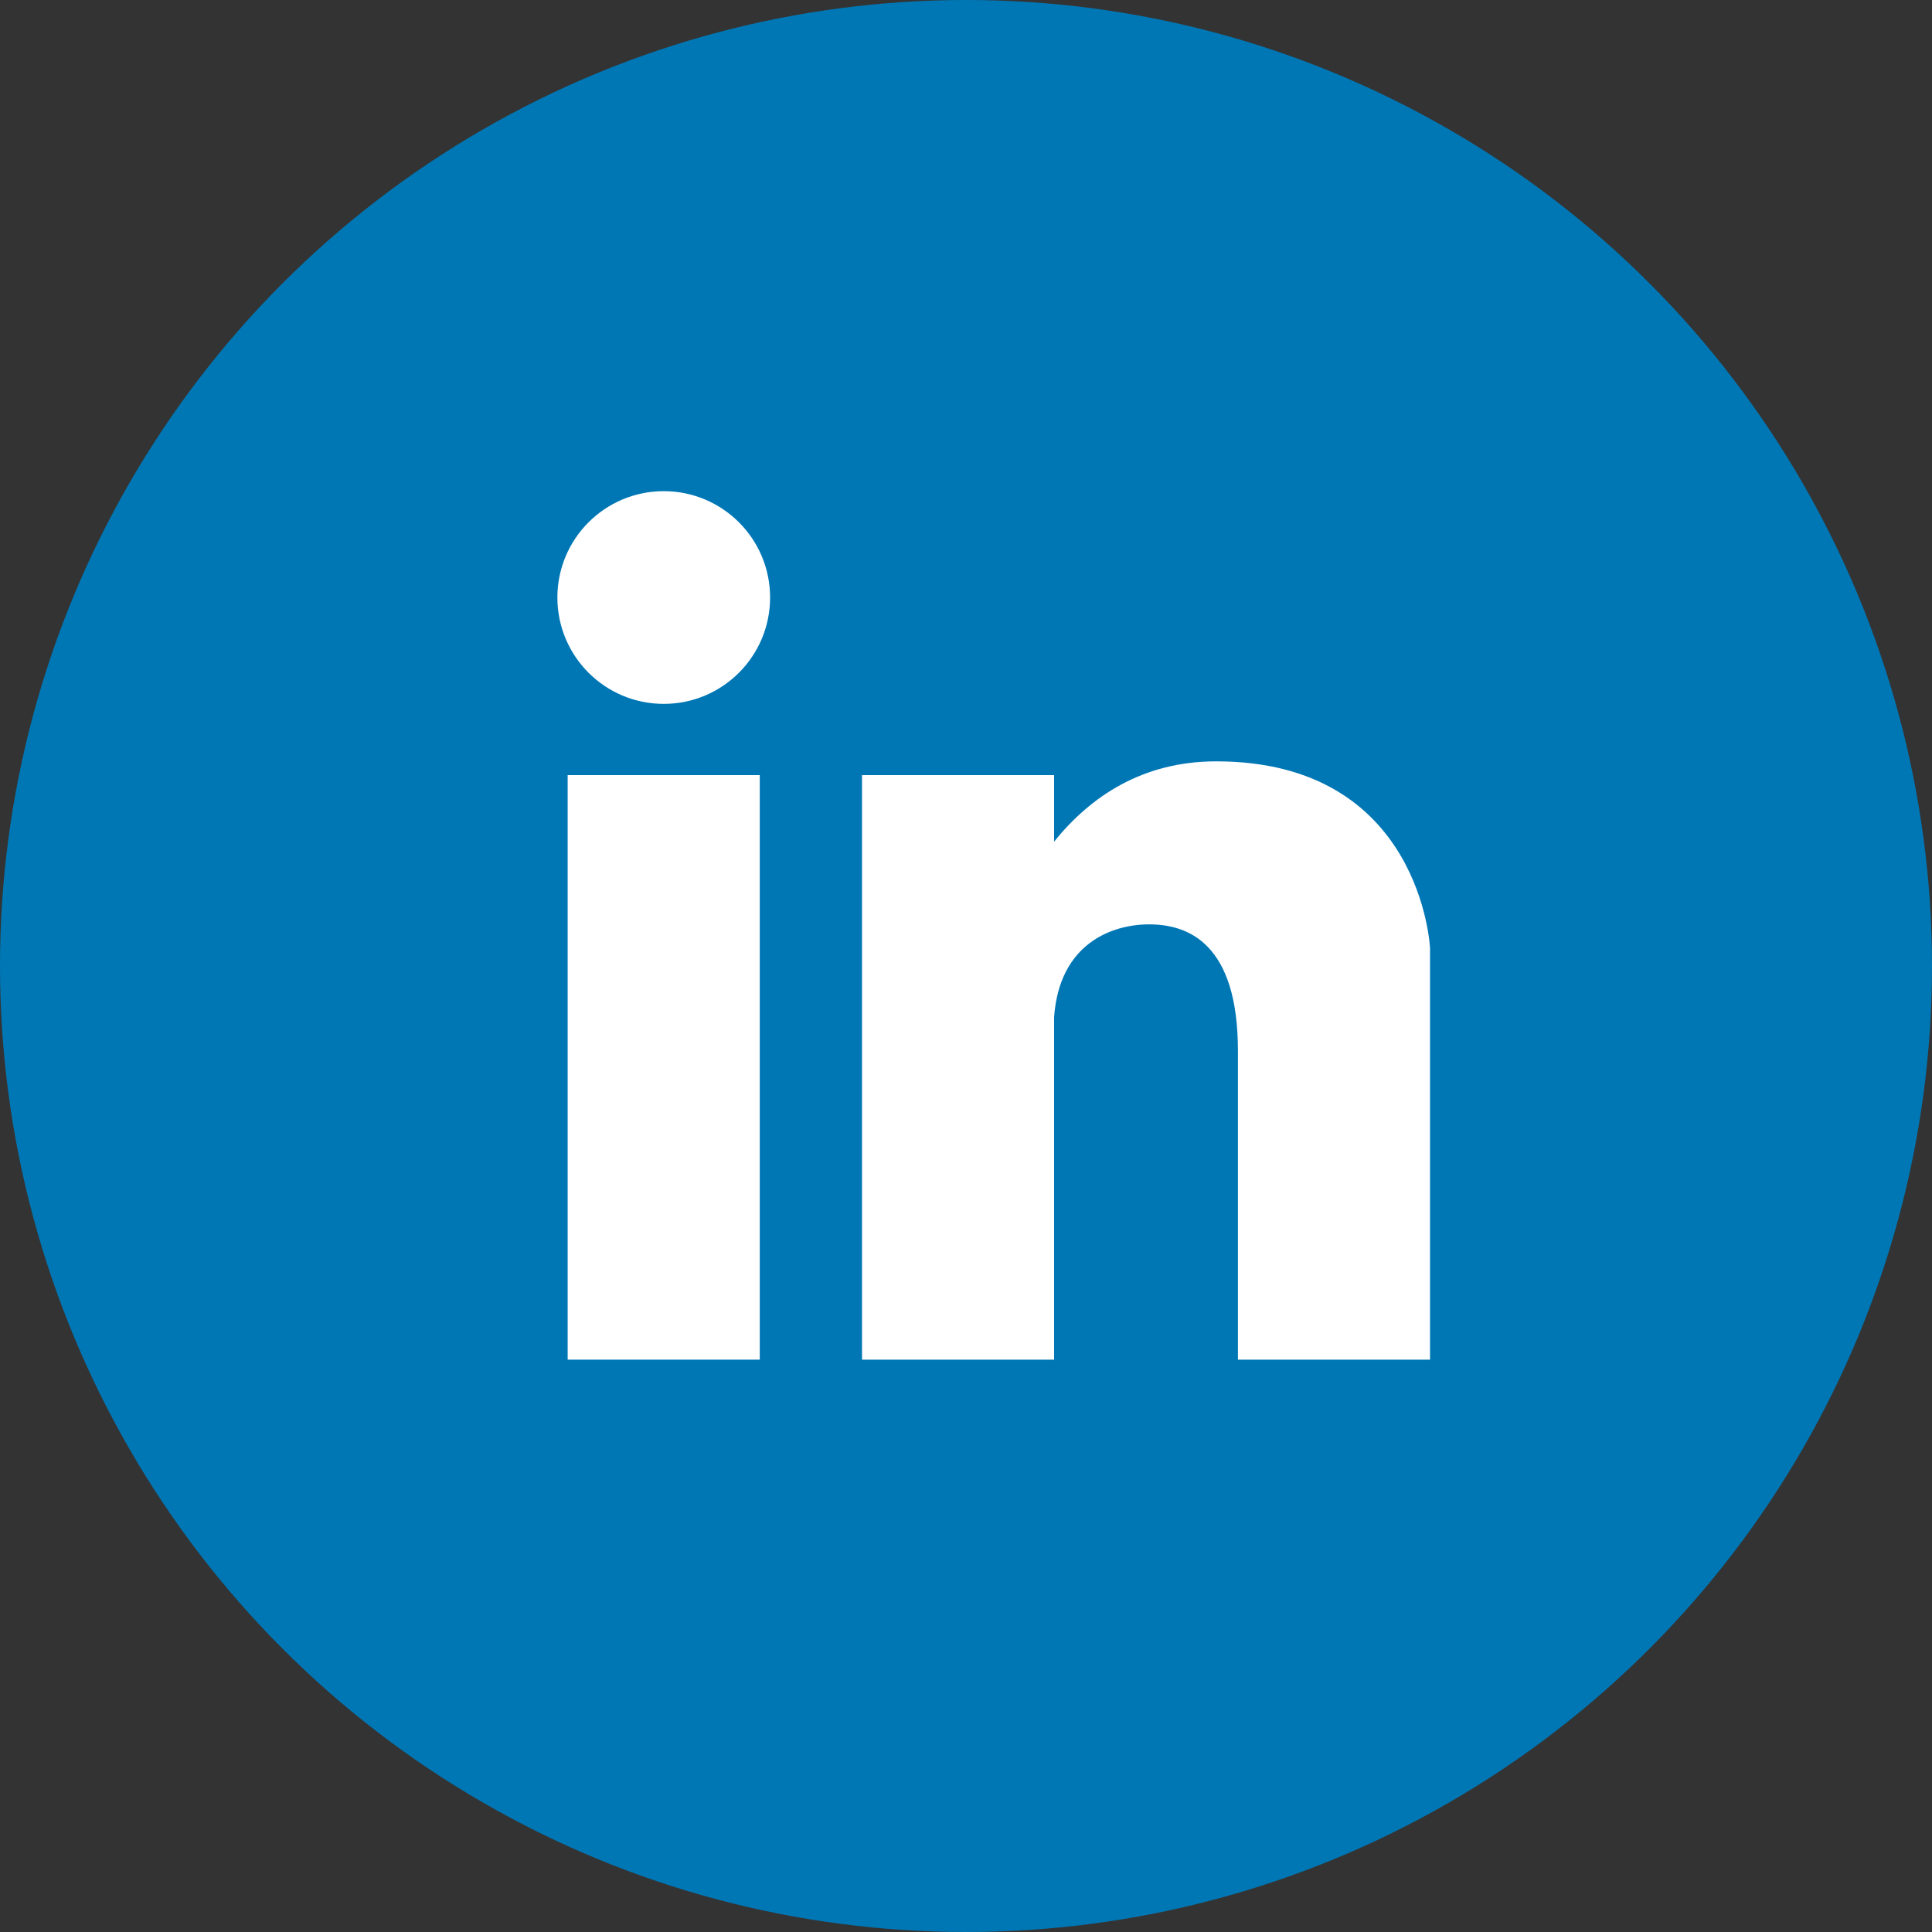 <?xml version="1.0" encoding="UTF-8"?>
<svg id="Ebene_1" data-name="Ebene 1" xmlns="http://www.w3.org/2000/svg" version="1.1" viewBox="0 0 40 40">
  <rect x="0" y="0" width="40" height="40" fill="#333333" stroke="none"/>
  <circle cx="20" cy="20" r="20" fill="#0077b5" stroke-width="0"/>
  <g>
    <path d="M13.742,10.169c-1.216,0-2.202.986-2.202,2.202s.986,2.202,2.202,2.202,2.202-.986,2.202-2.202-.986-2.202-2.202-2.202Z" fill="#fff" stroke-width="0"/>
    <rect x="11.753" y="16.048" width="3.977" height="12.102" fill="#fff" stroke-width="0"/>
    <path d="M25.181,15.763c-1.53,0-2.605.73-3.357,1.662v-1.377h-3.977v12.102h3.977v-7.091c.108-1.523,1.195-1.921,1.967-1.921.812,0,1.839.396,1.839,2.619v6.393h3.977v-8.524s-.178-3.863-4.426-3.863Z" fill="#fff" stroke-width="0"/>
  </g>
</svg>